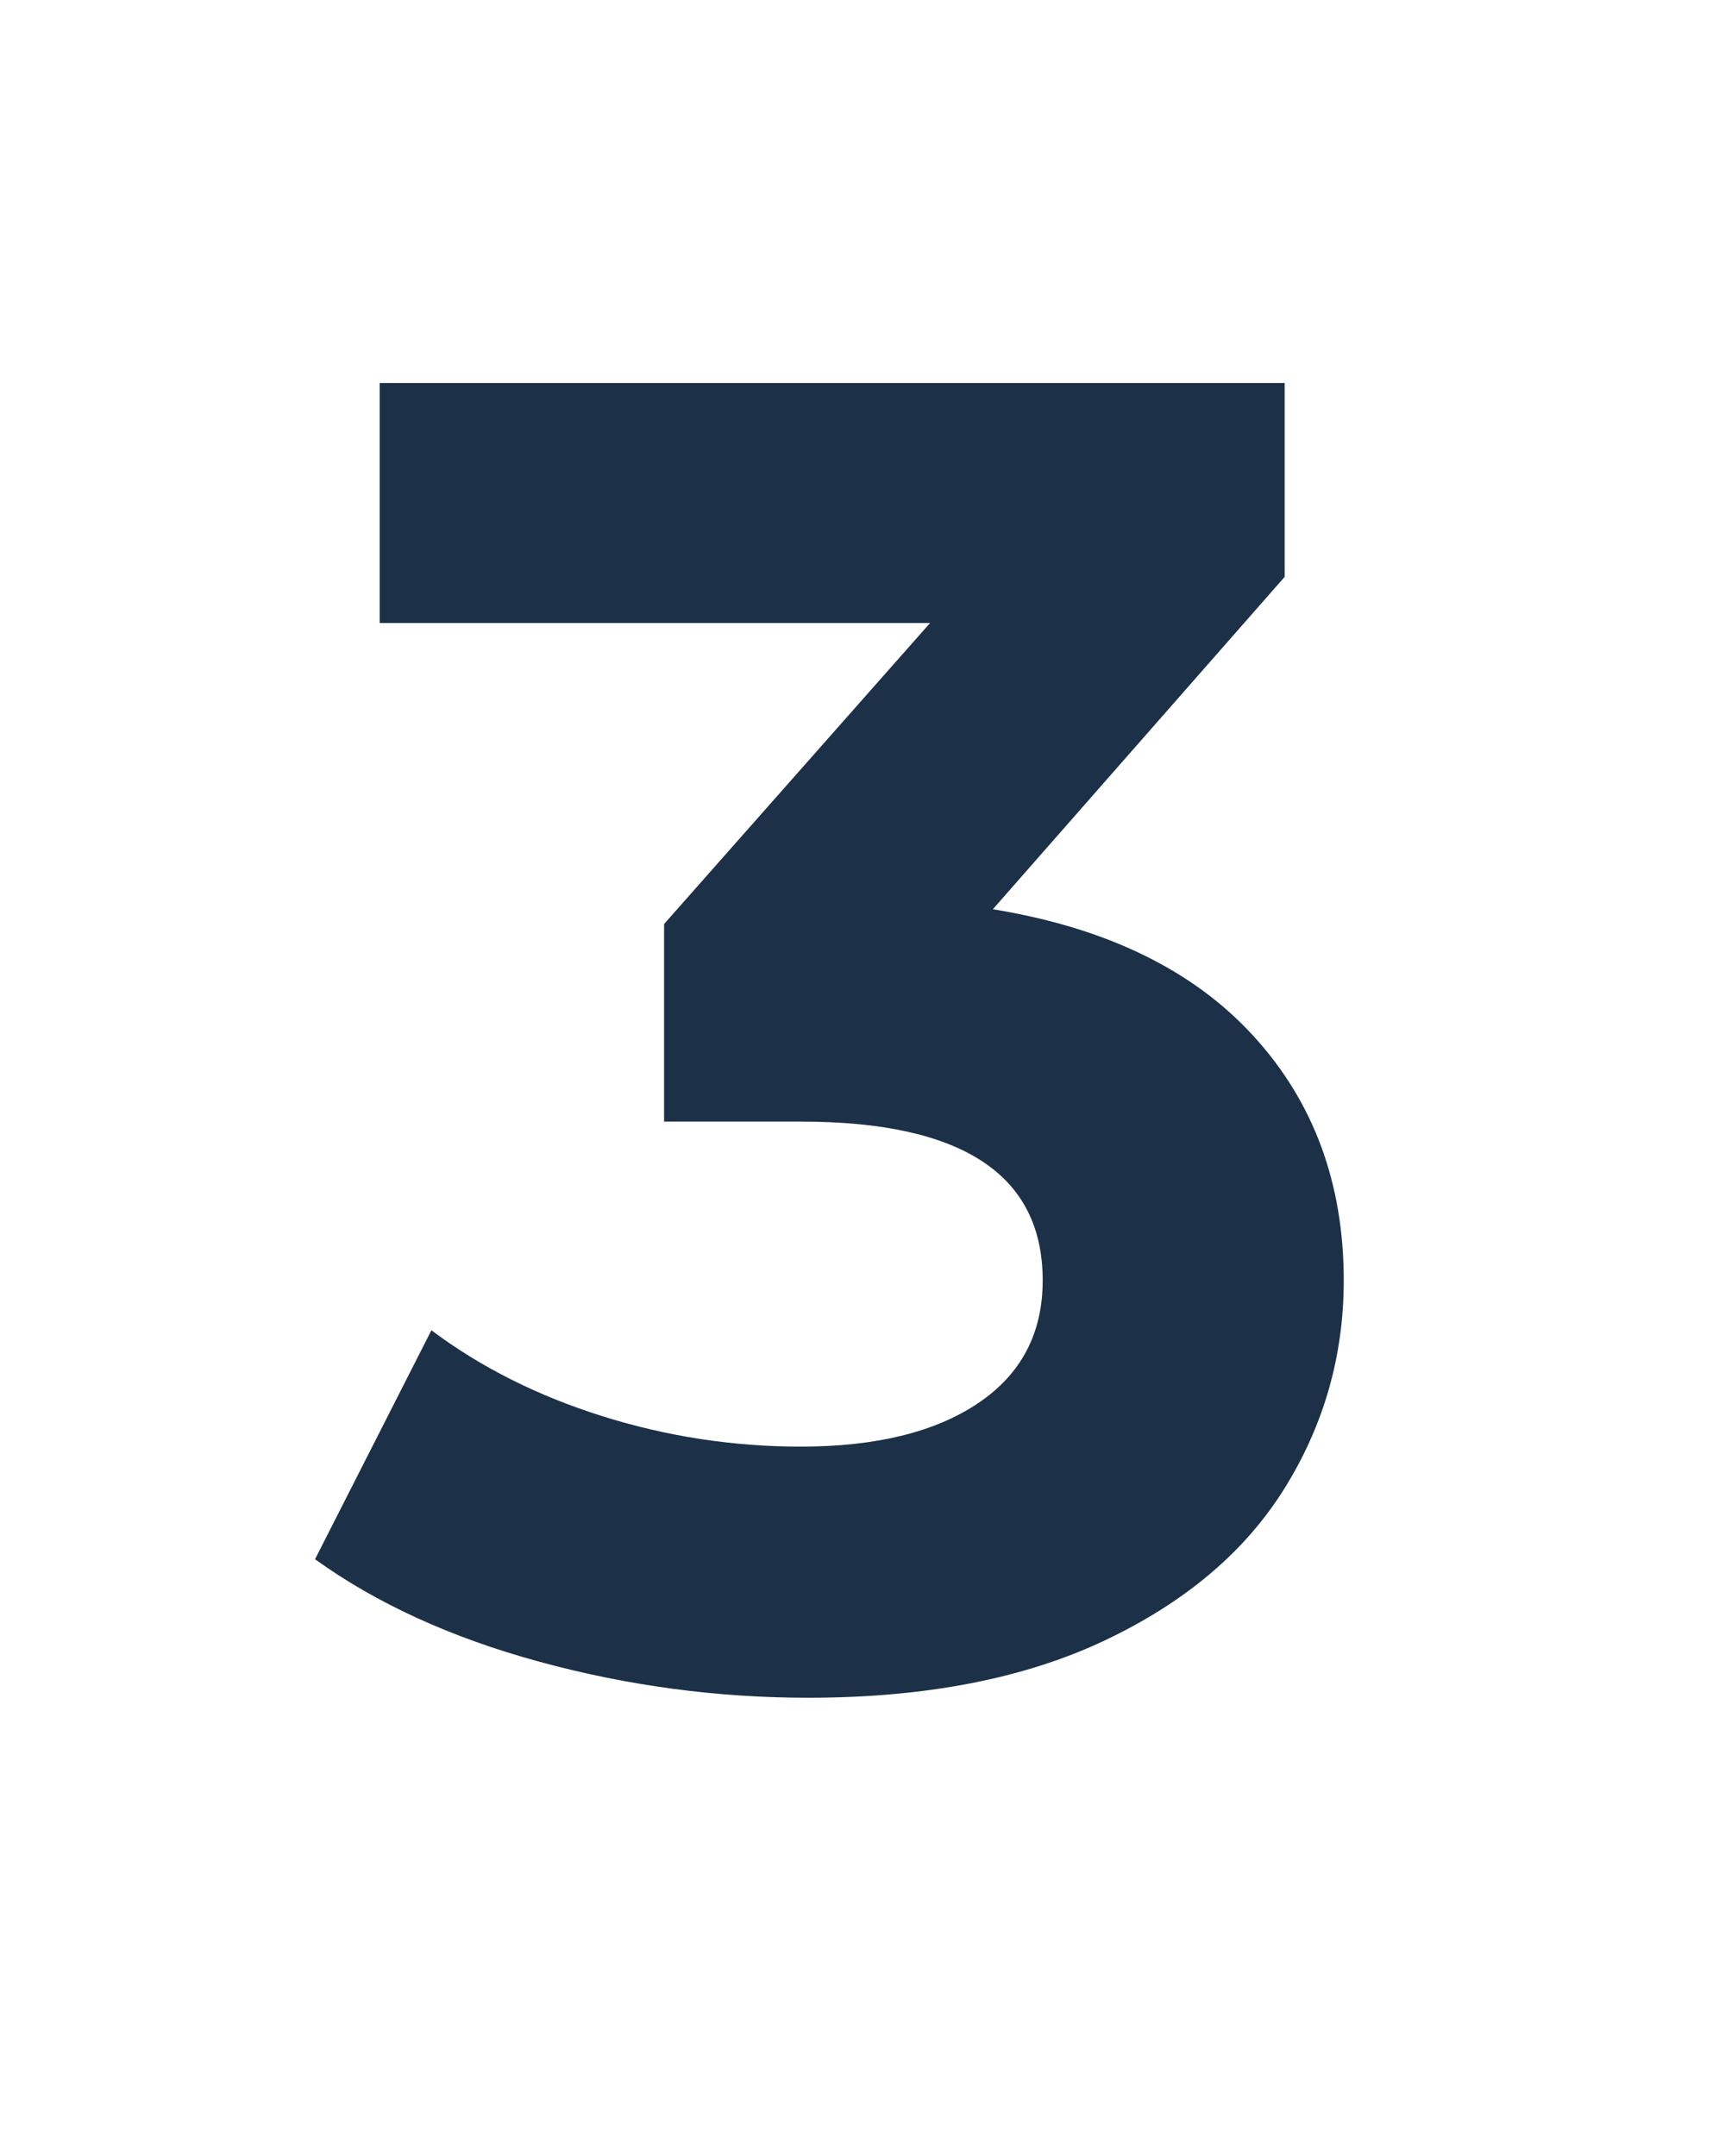 <svg xmlns="http://www.w3.org/2000/svg" xmlns:xlink="http://www.w3.org/1999/xlink" width="1080" zoomAndPan="magnify" viewBox="0 0 810 1012.5" height="1350" preserveAspectRatio="xMidYMid meet" version="1.0"><defs><g/><clipPath id="60e53bdaab"><rect x="0" width="592" y="0" height="1012"/></clipPath></defs><g transform="matrix(1, 0, 0, 1, 90, 0)"><g clip-path="url(#60e53bdaab)"><g fill="#1c3047" fill-opacity="1"><g transform="translate(58.803, 786.892)"><g><path d="M 317.406 -359.891 C 370.594 -351.223 411.348 -331.422 439.672 -300.484 C 468.004 -269.555 482.172 -231.254 482.172 -185.578 C 482.172 -150.316 472.922 -117.797 454.422 -88.016 C 435.922 -58.242 407.734 -34.395 369.859 -16.469 C 331.992 1.445 285.602 10.406 230.688 10.406 C 187.895 10.406 145.832 4.77 104.5 -6.5 C 63.164 -17.781 28.039 -33.828 -0.875 -54.641 L 53.766 -162.172 C 76.891 -144.828 103.629 -131.383 133.984 -121.844 C 164.336 -112.301 195.414 -107.531 227.219 -107.531 C 262.477 -107.531 290.223 -114.32 310.453 -127.906 C 330.691 -141.5 340.812 -160.723 340.812 -185.578 C 340.812 -235.305 302.945 -260.172 227.219 -260.172 L 163.031 -260.172 L 163.031 -352.953 L 287.922 -494.312 L 29.484 -494.312 L 29.484 -607.031 L 454.422 -607.031 L 454.422 -515.984 Z M 317.406 -359.891 "/></g></g></g></g></g></svg>